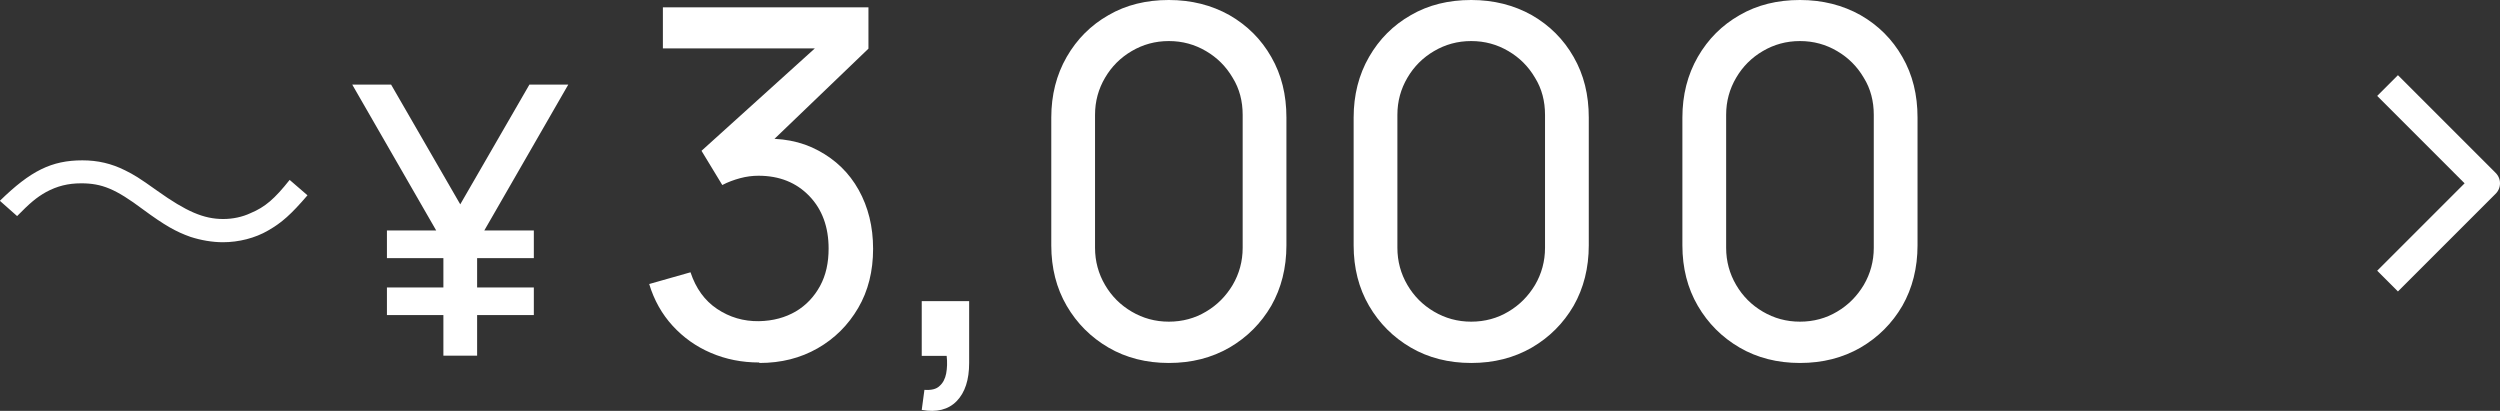 <?xml version="1.0" encoding="UTF-8"?>
<svg id="_レイヤー_2" data-name="レイヤー 2" xmlns="http://www.w3.org/2000/svg" width="102.28" height="16.81" viewBox="0 0 102.28 16.81">
  <rect x="0" y="0" width="102.28" height="16.81" fill="#333333" stroke="none"/>
  <defs>
    <style>
      .cls-1 {
        fill: none;
        stroke: #fff;
        stroke-linejoin: round;
        stroke-width: 1.2px;
      }

      .cls-2 {
        fill: #fff;
      }
    </style>
  </defs>
  <g id="_画像" data-name="画像">
    <g>
      <g>
        <path class="cls-2" d="M0,8.21c1.25-1.22,2.11-1.65,3.37-1.65.63,0,1.19.13,1.75.41.36.18.55.29,1.32.84,1.18.84,1.89,1.15,2.69,1.15.39,0,.78-.08,1.12-.24.6-.25.99-.59,1.6-1.36l.73.63c-.67.78-1.05,1.12-1.61,1.44-.53.31-1.2.48-1.85.48-.43,0-.9-.08-1.33-.22-.59-.21-1.04-.46-1.95-1.13-1.11-.83-1.67-1.06-2.52-1.06-.53,0-.98.11-1.44.36-.39.22-.66.45-1.18.98l-.7-.62Z"/>
        <path class="cls-2" d="M18.14,14.55v-4.61l-3.73-6.48h1.59l2.83,4.9,2.83-4.9h1.59l-3.73,6.48v4.61h-1.39ZM15.83,10.56v-1.13h6.01v1.13h-6.01ZM15.83,12.89v-1.13h6.01v1.13h-6.01Z"/>
        <path class="cls-2" d="M31.06,14.83c-.71,0-1.36-.13-1.97-.39s-1.13-.63-1.57-1.11c-.44-.48-.76-1.05-.96-1.71l1.69-.48c.22.66.58,1.16,1.09,1.5.51.34,1.08.51,1.71.5.58-.01,1.08-.15,1.51-.4.42-.25.75-.6.99-1.04s.35-.95.35-1.53c0-.88-.26-1.6-.79-2.15-.53-.55-1.22-.83-2.08-.83-.24,0-.49.03-.75.1s-.5.16-.73.28l-.85-1.4,5.29-4.78.23.59h-7.1V.3h8.41v1.69l-4.5,4.32-.02-.62c.94-.07,1.77.09,2.47.47.71.38,1.26.91,1.65,1.61.39.7.59,1.5.59,2.41s-.2,1.72-.61,2.42c-.41.7-.96,1.25-1.66,1.65-.7.4-1.49.6-2.38.6Z"/>
        <path class="cls-2" d="M37.71,16.77l.11-.82c.28.02.49-.03.62-.16.14-.12.23-.3.27-.51.04-.22.05-.46.02-.72h-1.02v-2.24h1.94v2.53c0,.69-.17,1.21-.51,1.56-.34.35-.82.47-1.43.36Z"/>
        <path class="cls-2" d="M47.82,14.85c-.92,0-1.75-.21-2.47-.63s-1.29-.99-1.71-1.71-.63-1.55-.63-2.47v-5.23c0-.92.21-1.75.63-2.48.42-.73.99-1.3,1.71-1.71.72-.42,1.55-.62,2.47-.62s1.75.21,2.48.62c.73.42,1.3.99,1.71,1.71.42.73.62,1.55.62,2.48v5.23c0,.92-.21,1.75-.62,2.47-.42.72-.99,1.29-1.71,1.71-.73.42-1.55.63-2.48.63ZM47.82,13.16c.56,0,1.07-.14,1.52-.41.46-.27.82-.64,1.09-1.09.27-.46.41-.97.41-1.52v-5.44c0-.56-.13-1.07-.41-1.52-.27-.46-.63-.82-1.09-1.09-.46-.27-.96-.41-1.52-.41s-1.06.14-1.52.41c-.46.27-.82.63-1.09,1.09s-.41.96-.41,1.52v5.44c0,.55.14,1.06.41,1.52.27.46.63.82,1.09,1.09s.96.41,1.52.41Z"/>
        <path class="cls-2" d="M60.19,14.85c-.92,0-1.75-.21-2.47-.63s-1.29-.99-1.71-1.71-.63-1.55-.63-2.47v-5.23c0-.92.21-1.75.63-2.48.42-.73.99-1.3,1.71-1.71.72-.42,1.55-.62,2.47-.62s1.75.21,2.48.62c.73.42,1.3.99,1.71,1.71.42.73.62,1.55.62,2.48v5.23c0,.92-.21,1.75-.62,2.47-.42.72-.99,1.29-1.71,1.71-.73.42-1.55.63-2.48.63ZM60.19,13.16c.56,0,1.07-.14,1.52-.41.46-.27.82-.64,1.09-1.09.27-.46.41-.97.41-1.52v-5.44c0-.56-.13-1.07-.41-1.52-.27-.46-.63-.82-1.09-1.09-.46-.27-.96-.41-1.52-.41s-1.06.14-1.52.41c-.46.27-.82.63-1.09,1.09s-.41.96-.41,1.52v5.44c0,.55.14,1.06.41,1.52.27.46.63.82,1.09,1.09s.96.41,1.52.41Z"/>
        <path class="cls-2" d="M73.64,14.85c-.92,0-1.75-.21-2.47-.63s-1.29-.99-1.71-1.71-.63-1.55-.63-2.47v-5.23c0-.92.21-1.75.63-2.48.42-.73.99-1.3,1.71-1.71.72-.42,1.55-.62,2.47-.62s1.75.21,2.48.62c.73.42,1.3.99,1.71,1.71.42.73.62,1.55.62,2.48v5.23c0,.92-.21,1.75-.62,2.47-.42.72-.99,1.29-1.71,1.71-.73.42-1.55.63-2.48.63ZM73.64,13.16c.56,0,1.07-.14,1.52-.41.46-.27.82-.64,1.09-1.09.27-.46.41-.97.41-1.52v-5.44c0-.56-.13-1.07-.41-1.52-.27-.46-.63-.82-1.09-1.09-.46-.27-.96-.41-1.52-.41s-1.06.14-1.52.41c-.46.27-.82.63-1.09,1.09s-.41.96-.41,1.52v5.44c0,.55.14,1.06.41,1.52.27.46.63.82,1.09,1.09s.96.41,1.52.41Z"/>
      </g>
      <polyline class="cls-1" points="97.68 3.5 101.68 7.5 97.68 11.5"/>
    </g>
  </g>
</svg>